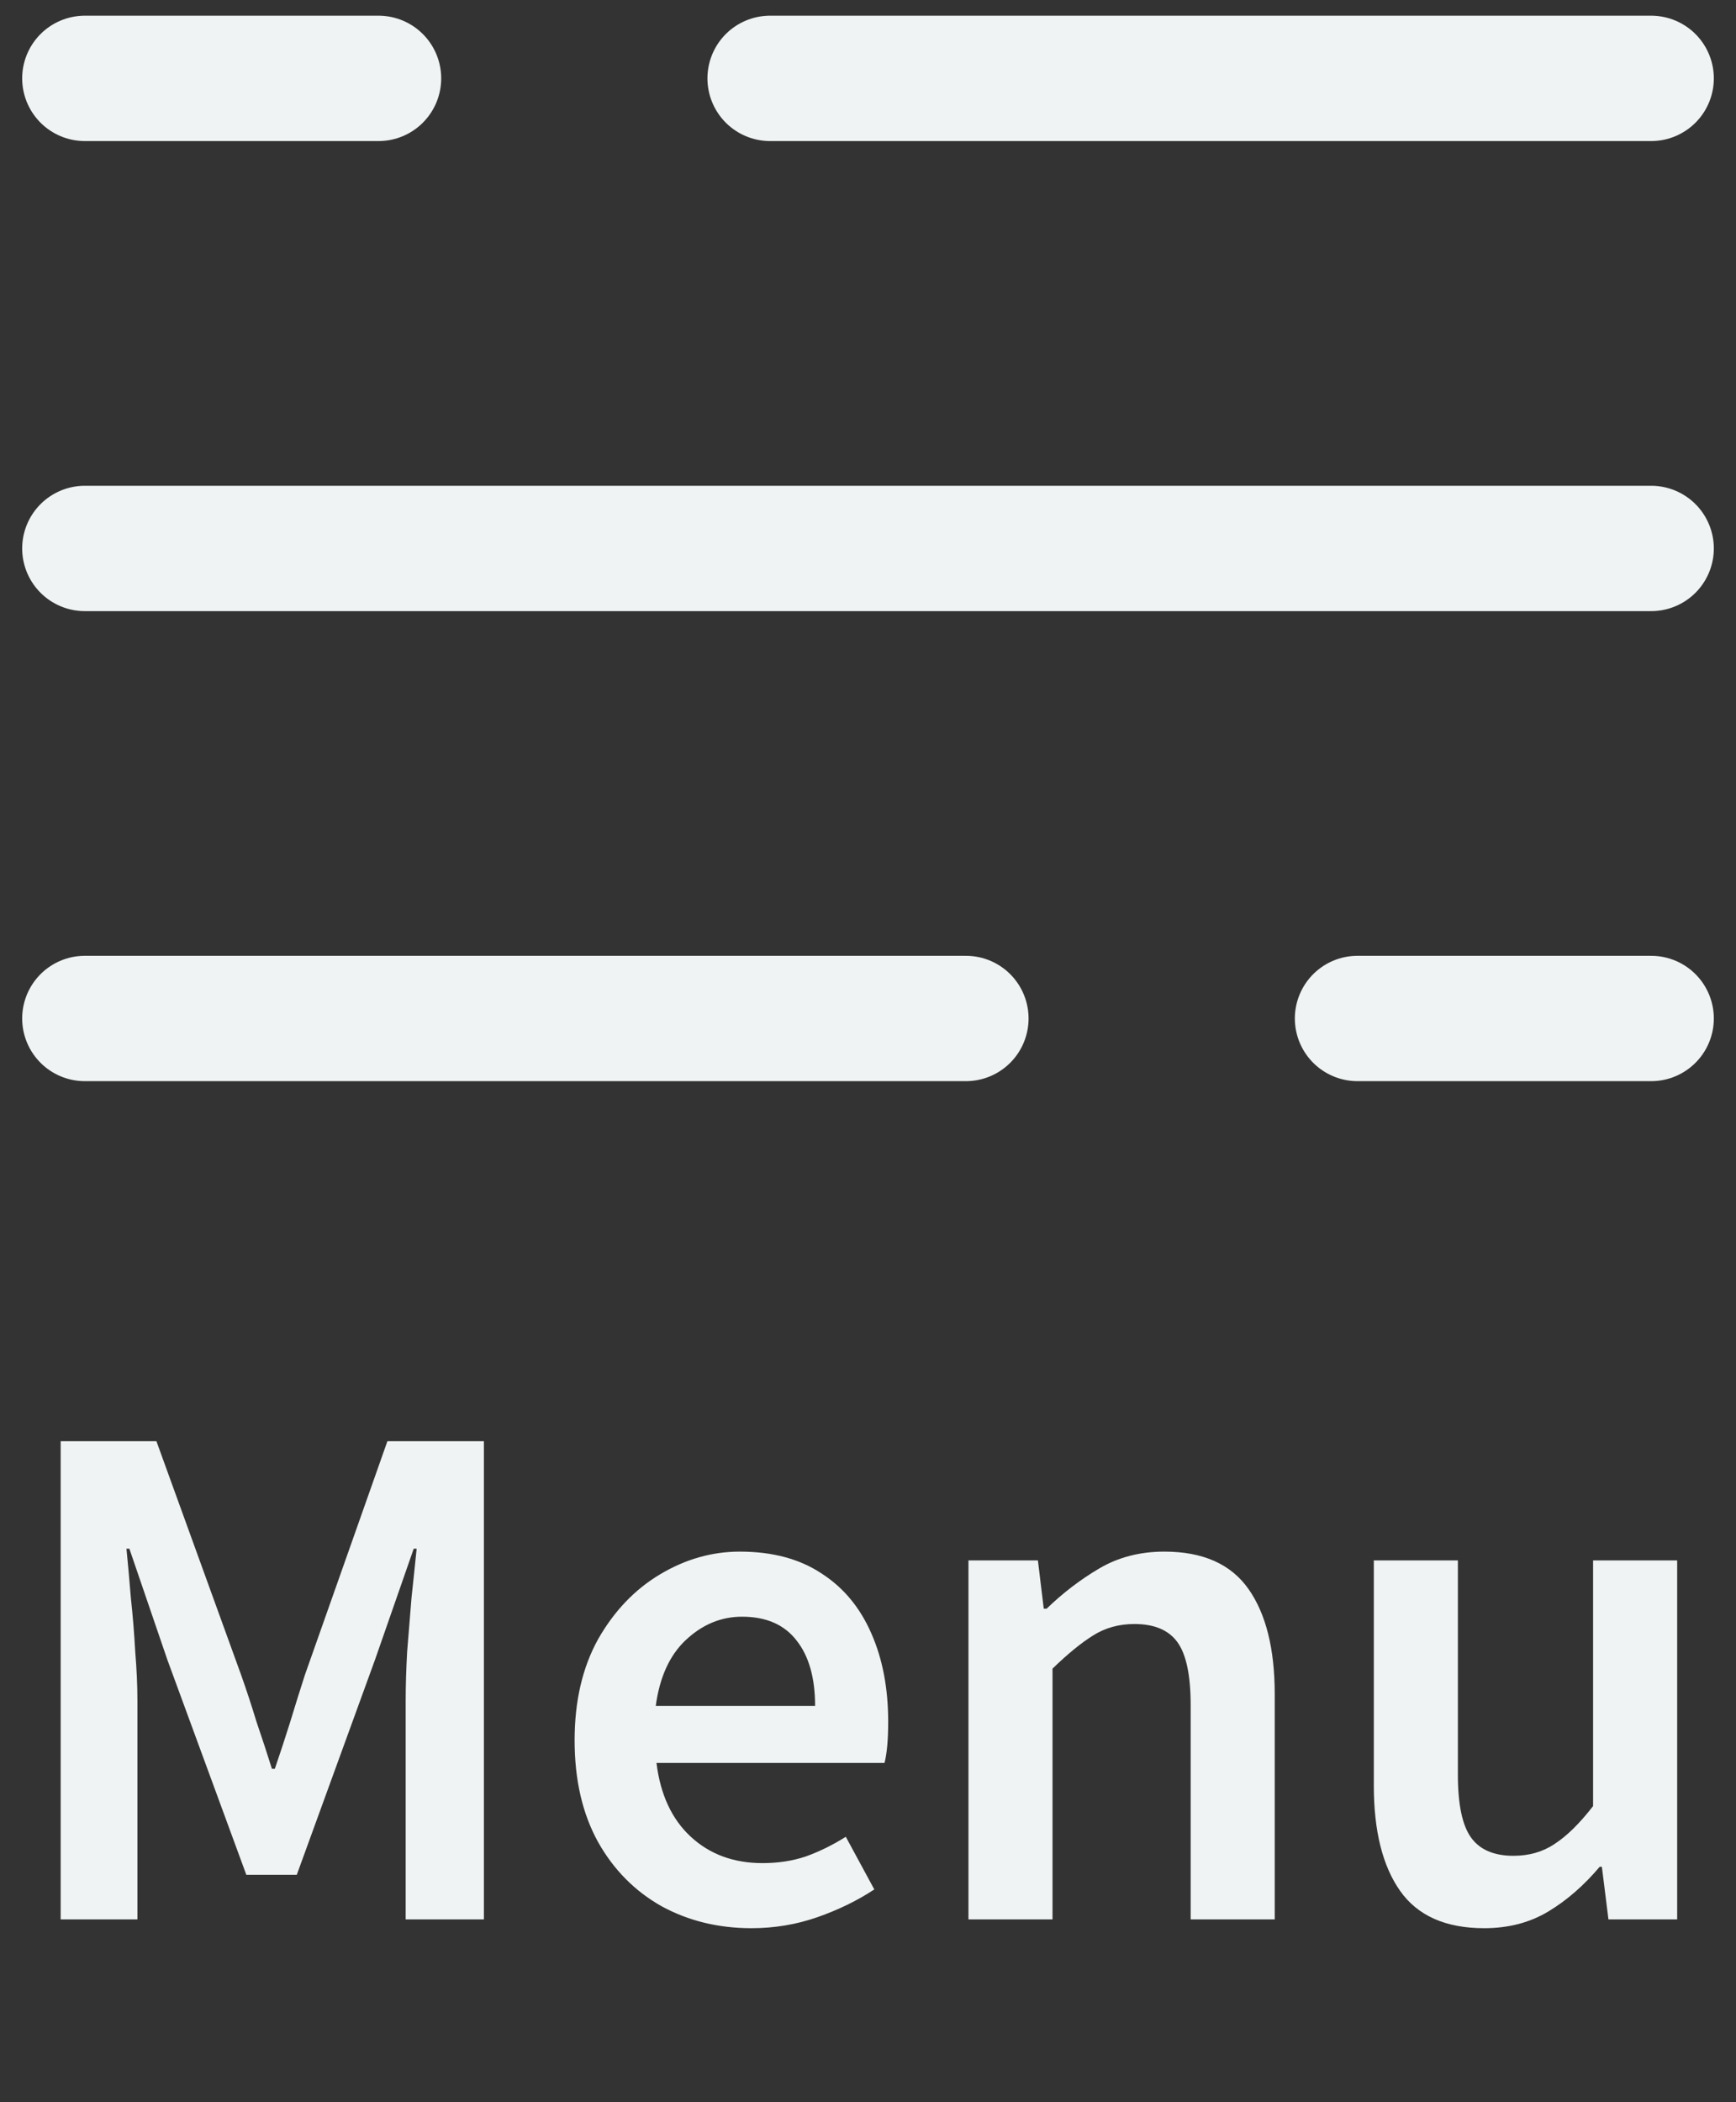<svg width="38" height="46" viewBox="0 0 38 46" fill="none"
  xmlns="http://www.w3.org/2000/svg">
  <rect x="0" y="0" width="38" height="46" fill="#333333" stroke="none"/>
  <path d="M1.857 1.715H8.286M36.143 1.715H16.857M36.143 22.286H29.715M1.857 22.286H21.143M1.857 12.001H36.143" stroke="#f0f3f3" stroke-width="2.743" stroke-linecap="round"/>
  <path d="M1.328 42V31.536H3.424L5.28 36.656C5.397 36.987 5.509 37.328 5.616 37.68C5.733 38.021 5.845 38.363 5.952 38.704H6.016C6.133 38.363 6.245 38.021 6.352 37.68C6.459 37.328 6.565 36.987 6.672 36.656L8.48 31.536H10.592V42H8.88V37.216C8.88 36.885 8.891 36.528 8.912 36.144C8.944 35.749 8.976 35.355 9.008 34.96C9.051 34.565 9.088 34.208 9.12 33.888H9.056L8.208 36.32L6.496 41.024H5.392L3.664 36.32L2.832 33.888H2.768C2.8 34.208 2.832 34.565 2.864 34.96C2.907 35.355 2.939 35.749 2.96 36.144C2.992 36.528 3.008 36.885 3.008 37.216V42H1.328ZM16.45 42.192C15.725 42.192 15.069 42.032 14.482 41.712C13.895 41.381 13.431 40.912 13.09 40.304C12.748 39.685 12.578 38.944 12.578 38.08C12.578 37.227 12.748 36.491 13.09 35.872C13.442 35.253 13.895 34.779 14.45 34.448C15.005 34.117 15.586 33.952 16.194 33.952C16.909 33.952 17.506 34.112 17.986 34.432C18.466 34.741 18.828 35.179 19.074 35.744C19.319 36.299 19.442 36.944 19.442 37.68C19.442 38.064 19.415 38.363 19.362 38.576H14.37C14.455 39.269 14.706 39.808 15.122 40.192C15.538 40.576 16.061 40.768 16.69 40.768C17.031 40.768 17.346 40.72 17.634 40.624C17.933 40.517 18.226 40.373 18.514 40.192L19.138 41.344C18.765 41.589 18.349 41.792 17.89 41.952C17.431 42.112 16.951 42.192 16.45 42.192ZM14.354 37.328H17.842C17.842 36.72 17.709 36.245 17.442 35.904C17.175 35.552 16.775 35.376 16.242 35.376C15.783 35.376 15.373 35.547 15.01 35.888C14.658 36.219 14.439 36.699 14.354 37.328ZM21.199 42V34.144H22.719L22.847 35.2H22.911C23.263 34.859 23.647 34.565 24.063 34.32C24.479 34.075 24.954 33.952 25.487 33.952C26.33 33.952 26.943 34.224 27.327 34.768C27.711 35.312 27.903 36.08 27.903 37.072V42H26.063V37.312C26.063 36.661 25.967 36.203 25.775 35.936C25.583 35.669 25.269 35.536 24.831 35.536C24.49 35.536 24.186 35.621 23.919 35.792C23.663 35.952 23.37 36.192 23.039 36.512V42H21.199ZM32.488 42.192C31.646 42.192 31.032 41.92 30.648 41.376C30.264 40.832 30.072 40.064 30.072 39.072V34.144H31.912V38.832C31.912 39.483 32.008 39.941 32.2 40.208C32.392 40.475 32.702 40.608 33.128 40.608C33.47 40.608 33.768 40.523 34.024 40.352C34.291 40.181 34.574 39.904 34.872 39.52V34.144H36.712V42H35.208L35.064 40.848H35.016C34.675 41.253 34.302 41.579 33.896 41.824C33.491 42.069 33.022 42.192 32.488 42.192Z" fill="#f0f3f3"/>
</svg>
